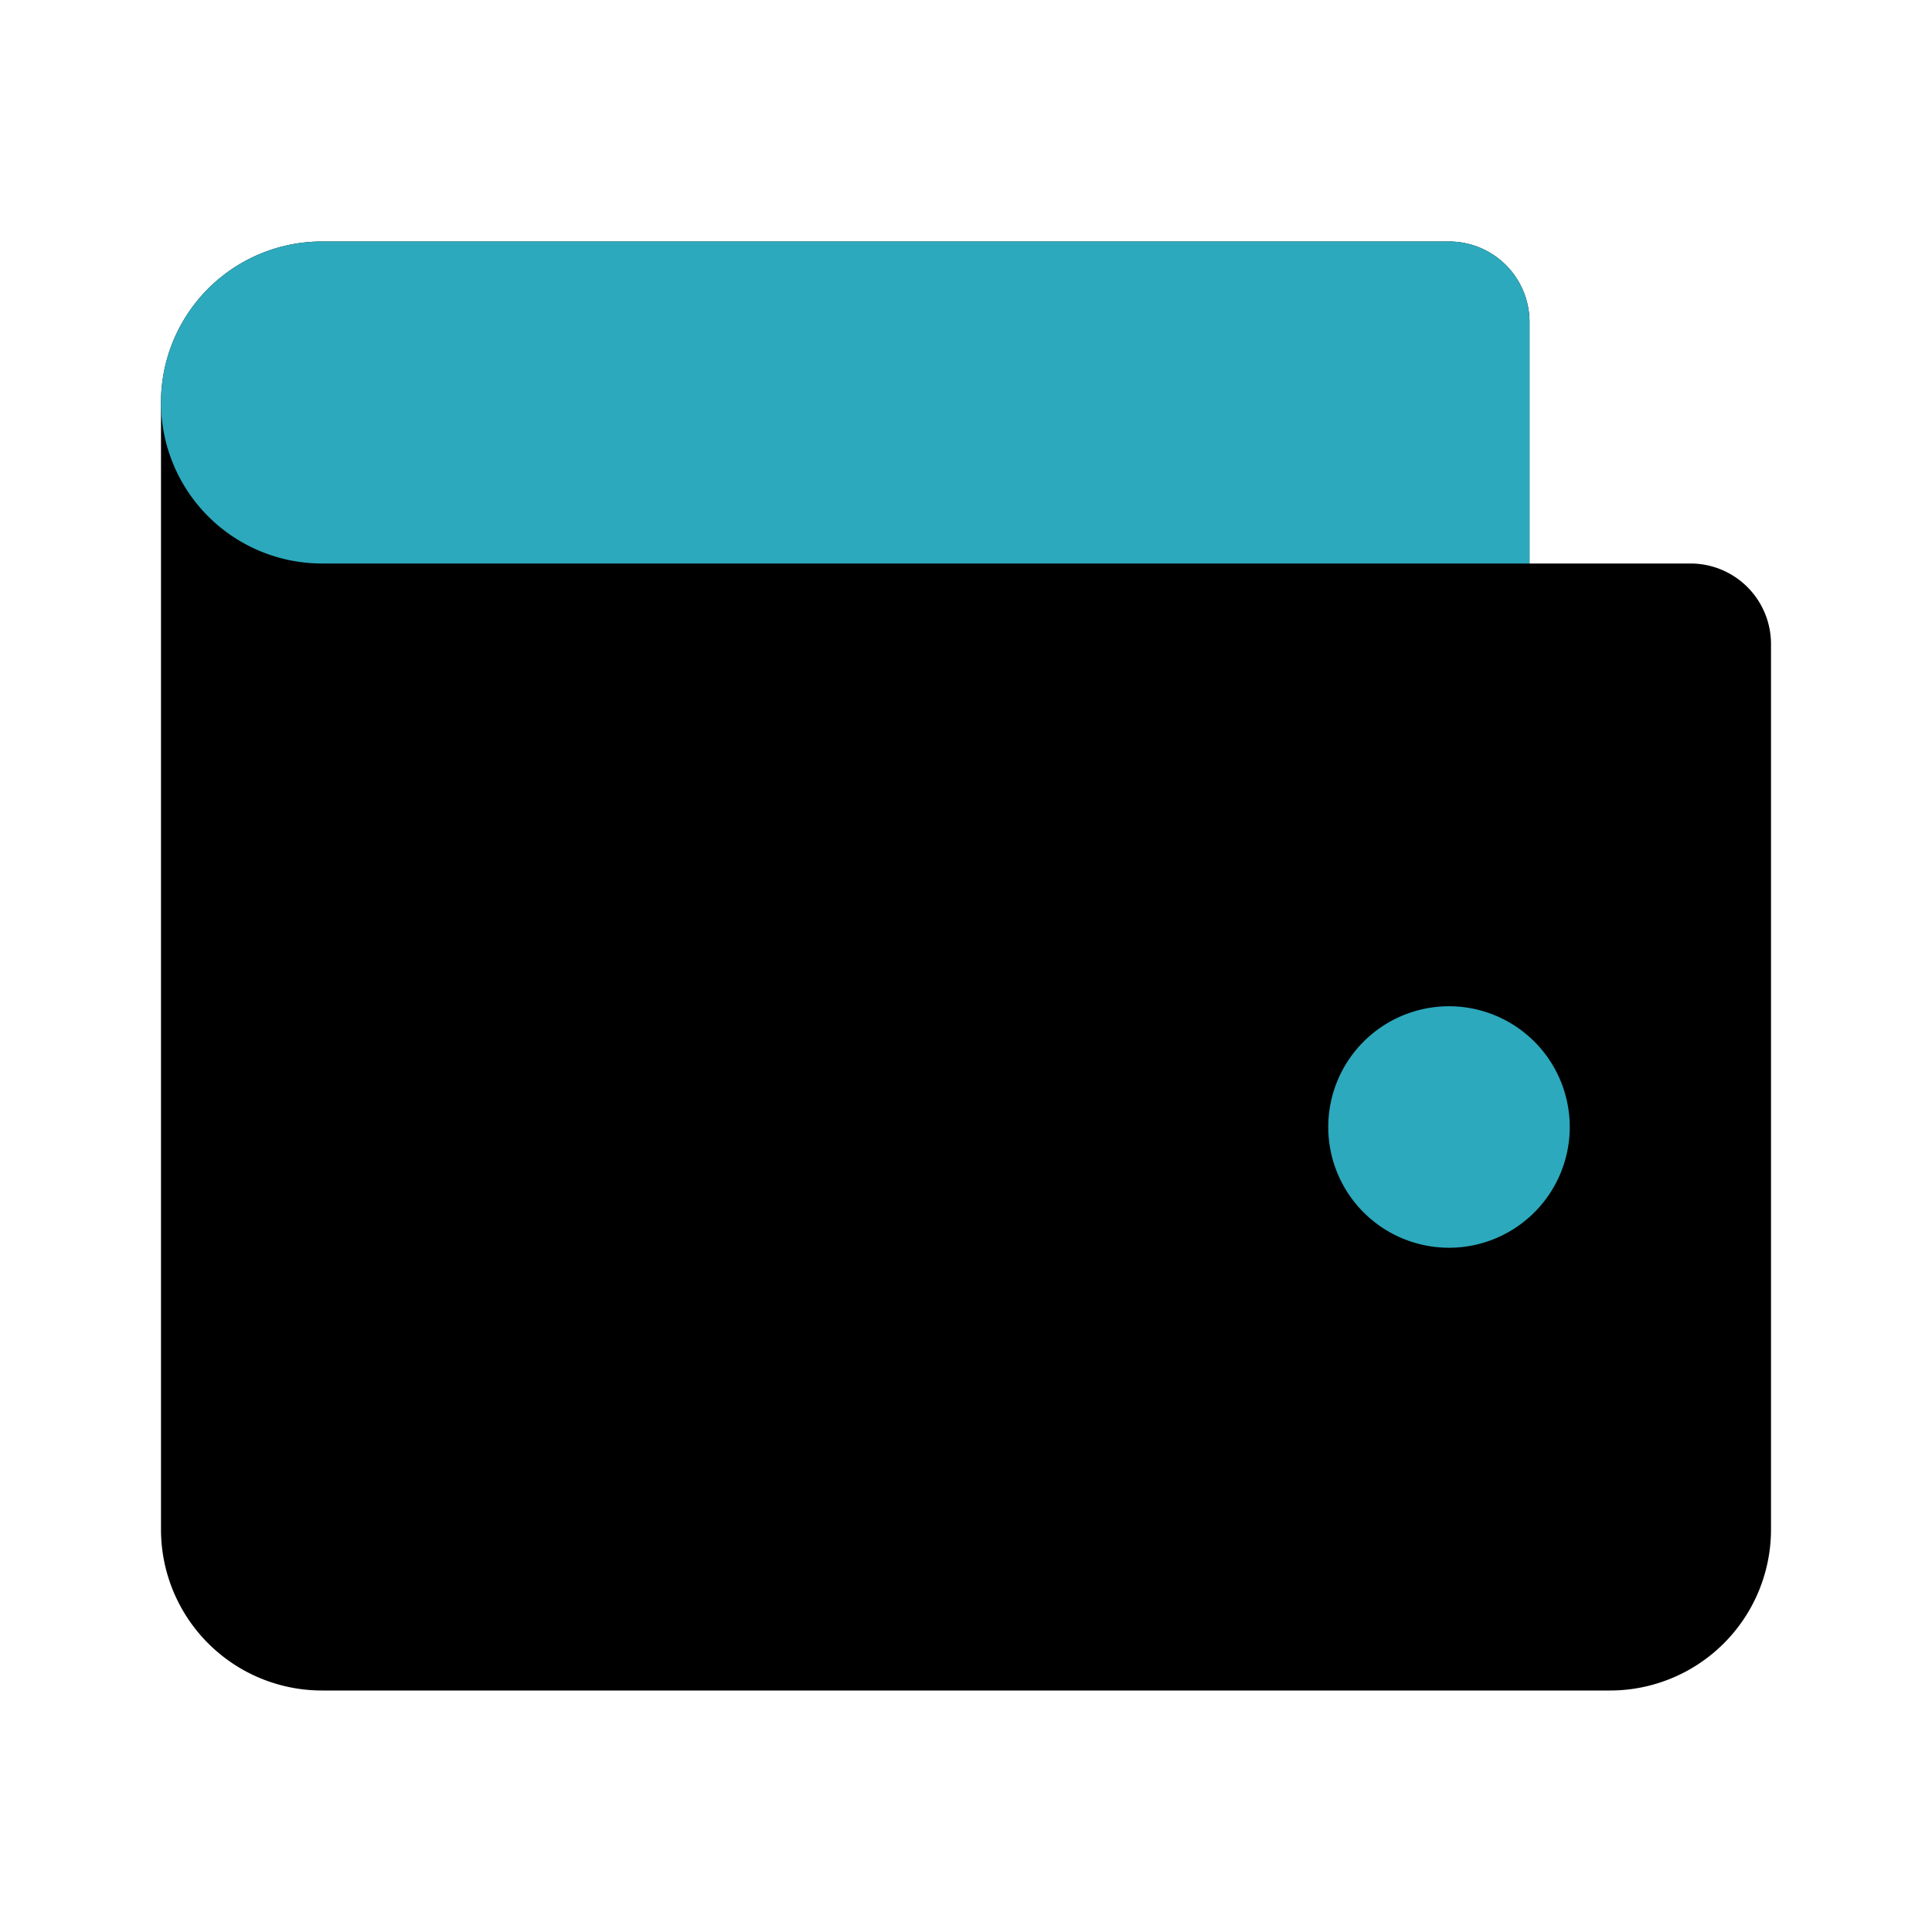 <?xml version="1.0" encoding="utf-8"?><!-- Скачано с сайта svg4.ru / Downloaded from svg4.ru -->
<svg fill="#000000" width="800px" height="800px" viewBox="0 0 24 24" id="wallet-6" data-name="Flat Color" xmlns="http://www.w3.org/2000/svg" class="icon flat-color"><path id="primary" d="M21,7H19V4a1,1,0,0,0-1-1H4A2,2,0,0,0,2,5V19a2,2,0,0,0,2,2H20a2,2,0,0,0,2-2V8A1,1,0,0,0,21,7Z" style="fill: rgb(0, 0, 0);"></path><path id="secondary" d="M19,4V7H4A2,2,0,0,1,2,5H2A2,2,0,0,1,4,3H18A1,1,0,0,1,19,4Zm-1,8.5A1.5,1.5,0,1,0,19.5,14,1.5,1.5,0,0,0,18,12.5Z" style="fill: rgb(44, 169, 188);"></path></svg>